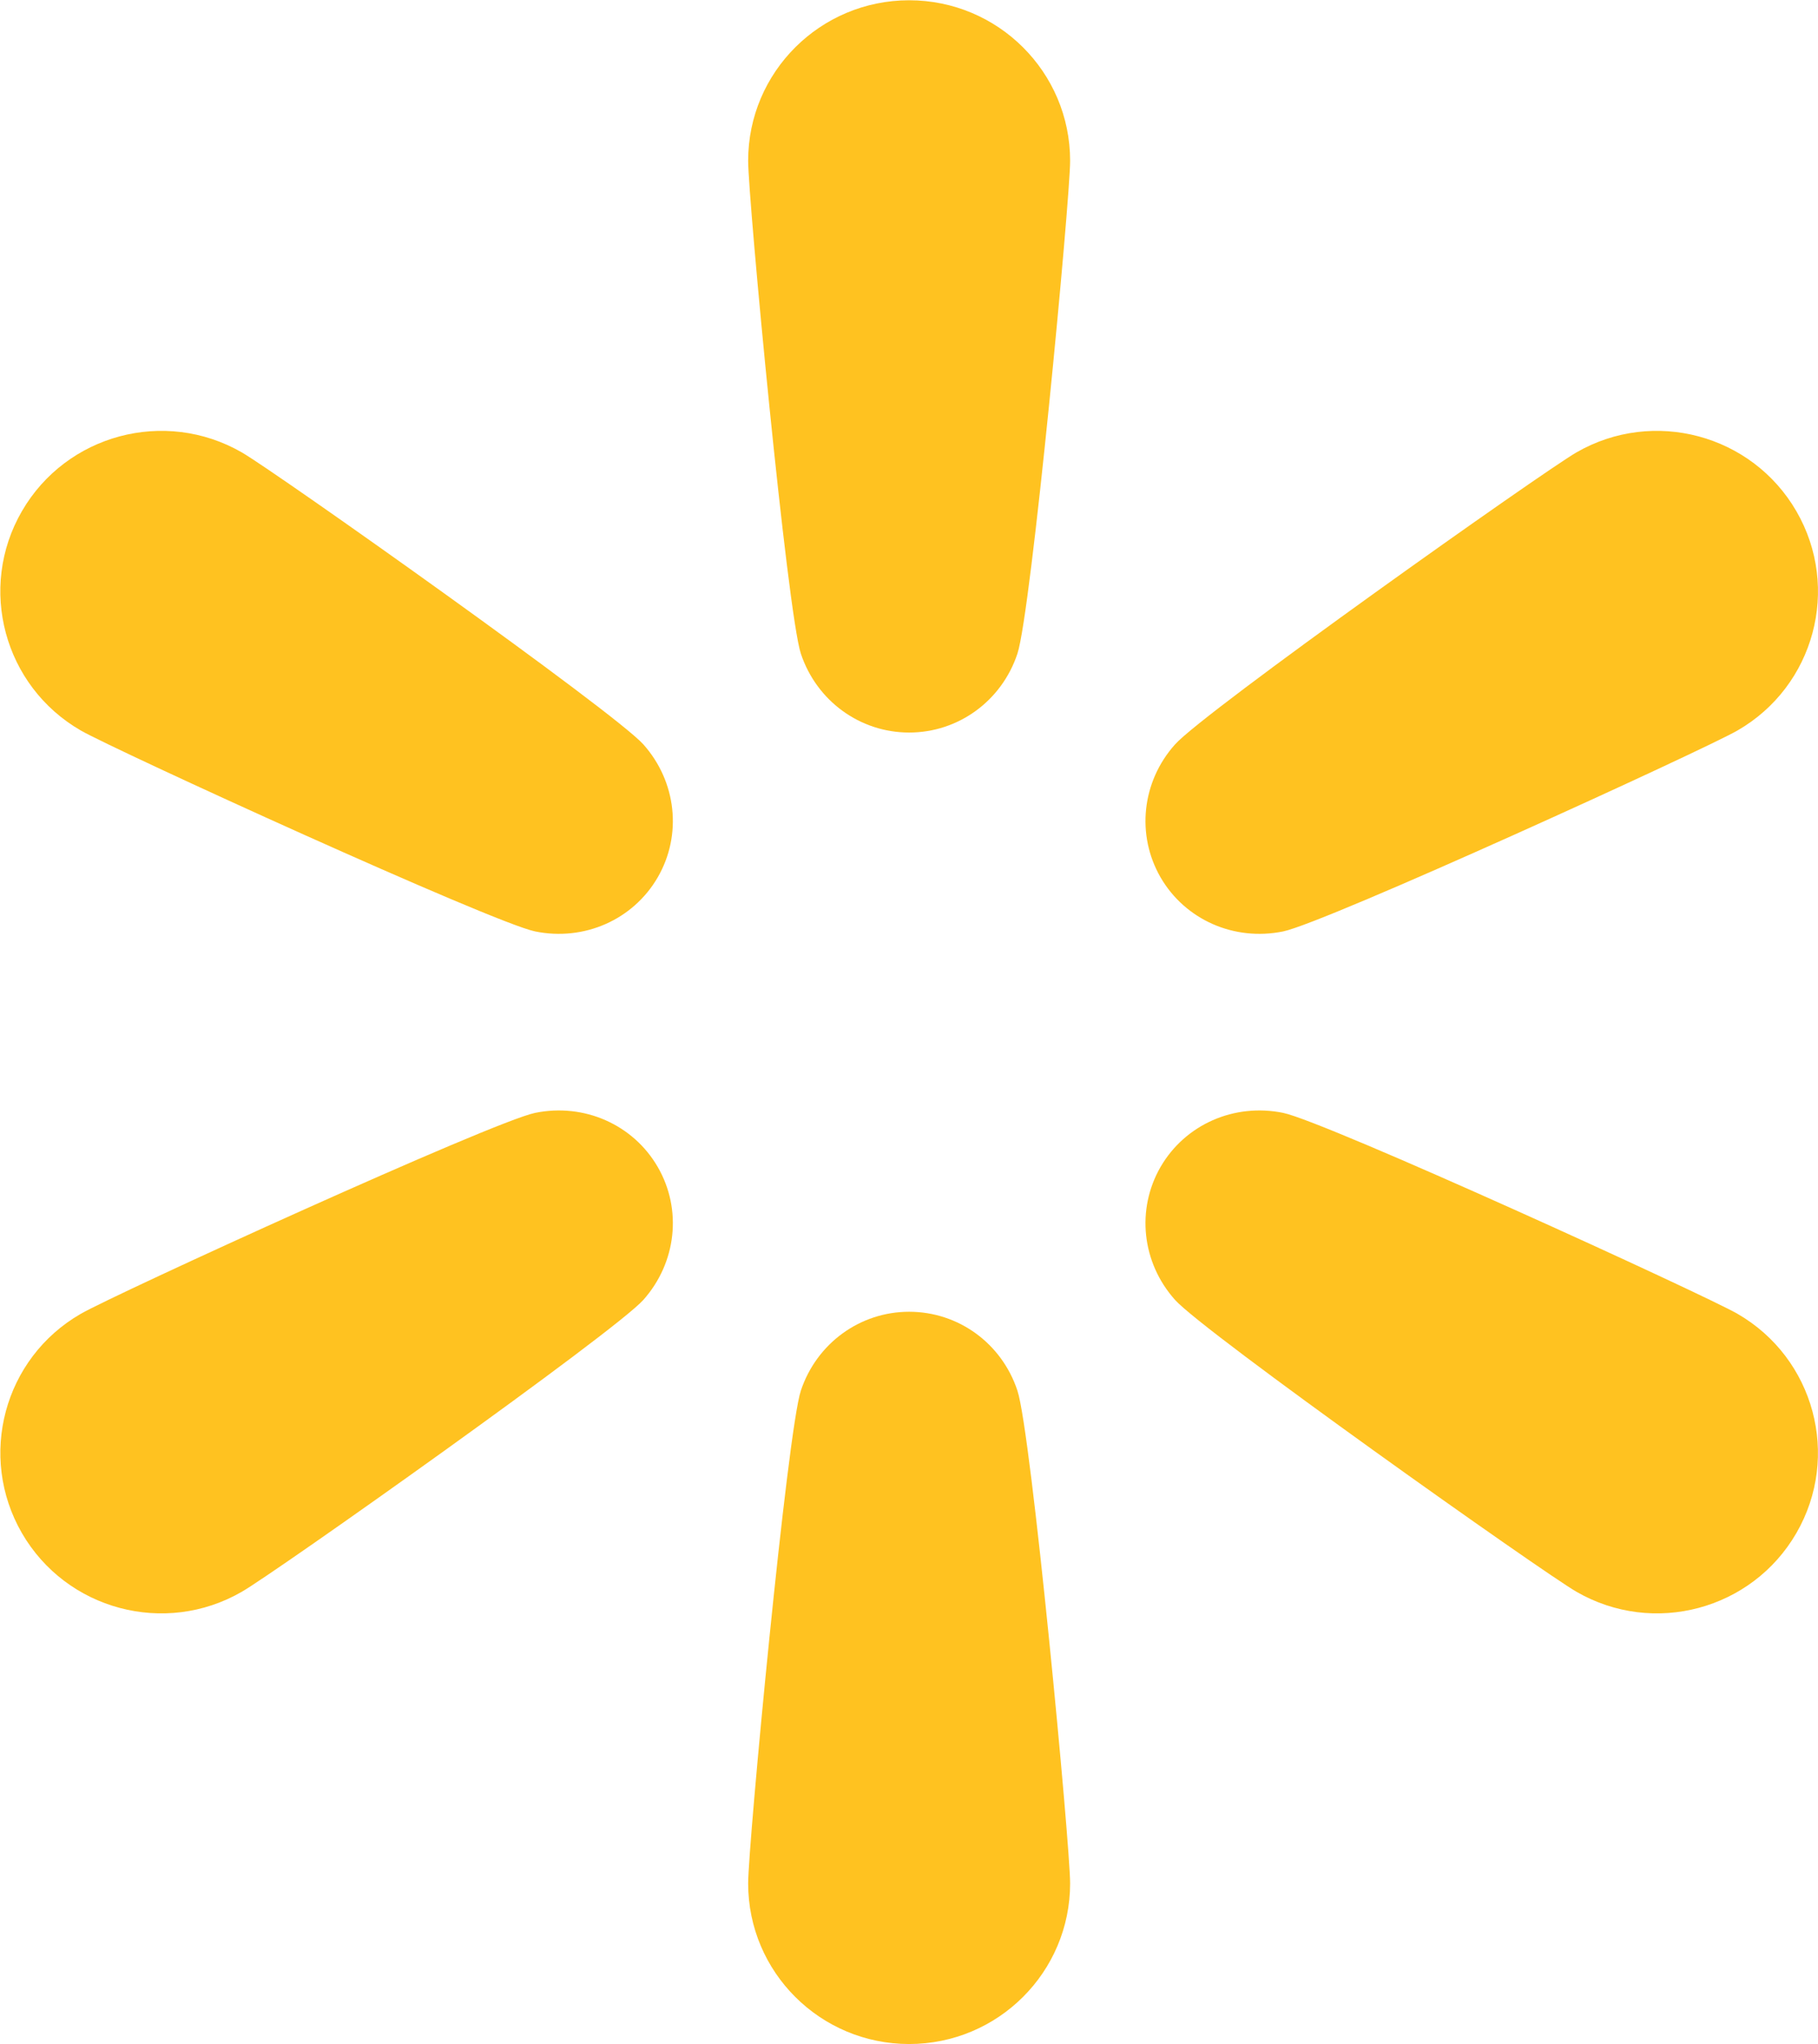 <svg version="1.2" xmlns="http://www.w3.org/2000/svg" viewBox="0 0 1345 1512" width="1345" height="1512">
	<title>Walmart_logo_(2025;_Alt)</title>
	<defs>
		<clipPath clipPathUnits="userSpaceOnUse" id="cp1">
			<path d="m1344.95 0.19v1514.77h-1344.7v-1514.77z"/>
		</clipPath>
	</defs>
	<style>
		.s0 { fill: #ffc220 } 
	</style>
	<g id="layer1">
		<g id="g353">
			<g id="Clip-Path: g18" clip-path="url(#cp1)">
				<g id="g18">
					<path id="path6" class="s0" d="m949.3 688.9c31.6-6.5 311.2-134.2 336.1-148.6 57-32.8 76.5-105.4 43.6-162.2-32.9-56.8-105.8-76.3-162.7-43.5-25 14.4-275.6 191.9-297 216-24.6 27.5-28.8 66.9-10.7 98.3 18.2 31.4 54.5 47.4 90.7 40z"/>
					<path id="path8" class="s0" d="m1285.4 971.7c-25-14.4-304.5-142.1-336.1-148.6-36.2-7.4-72.5 8.6-90.7 40-18.1 31.4-13.9 70.8 10.7 98.3 21.4 24 272.1 201.6 297 215.9 57 32.9 129.8 13.4 162.7-43.4 32.9-56.8 13.3-129.4-43.6-162.2z"/>
					<path id="path10" class="s0" d="m672.6 970.2c-36.3 0-68.4 23.3-80.1 58.3-10.1 30.6-39 335.8-39 364.5 0 65.6 53.3 118.8 119.1 118.8 65.8 0 119.1-53.2 119.1-118.8 0-28.7-28.8-334-39-364.5-11.6-35-43.7-58.3-80.1-58.3z"/>
					<path id="path12" class="s0" d="m395.9 823.1c-31.6 6.5-311.2 134.2-336.1 148.6-57 32.8-76.4 105.4-43.6 162.2 32.9 56.8 105.8 76.3 162.7 43.4 25-14.3 275.6-191.9 297.1-215.9 24.5-27.6 28.8-66.9 10.6-98.3-18.2-31.4-54.5-47.4-90.7-40z"/>
					<path id="path14" class="s0" d="m178.9 334.6c-57-32.8-129.8-13.3-162.7 43.5-32.9 56.8-13.3 129.4 43.6 162.2 25 14.4 304.5 142.1 336.1 148.6 36.2 7.4 72.5-8.6 90.7-40 18.2-31.4 13.9-70.8-10.6-98.3-21.5-24.1-272.1-201.6-297.1-216z"/>
					<path id="path16" class="s0" d="m672.6 0.2c-65.7 0-119.1 53.1-119.1 118.7 0 28.8 28.9 334 39 364.6 11.7 35 43.8 58.3 80.1 58.3 36.4 0 68.5-23.4 80.1-58.3 10.2-30.6 39-335.8 39-364.6 0-65.5-53.3-118.7-119.1-118.7z"/>
				</g>
			</g>
		</g>
	</g>
</svg>